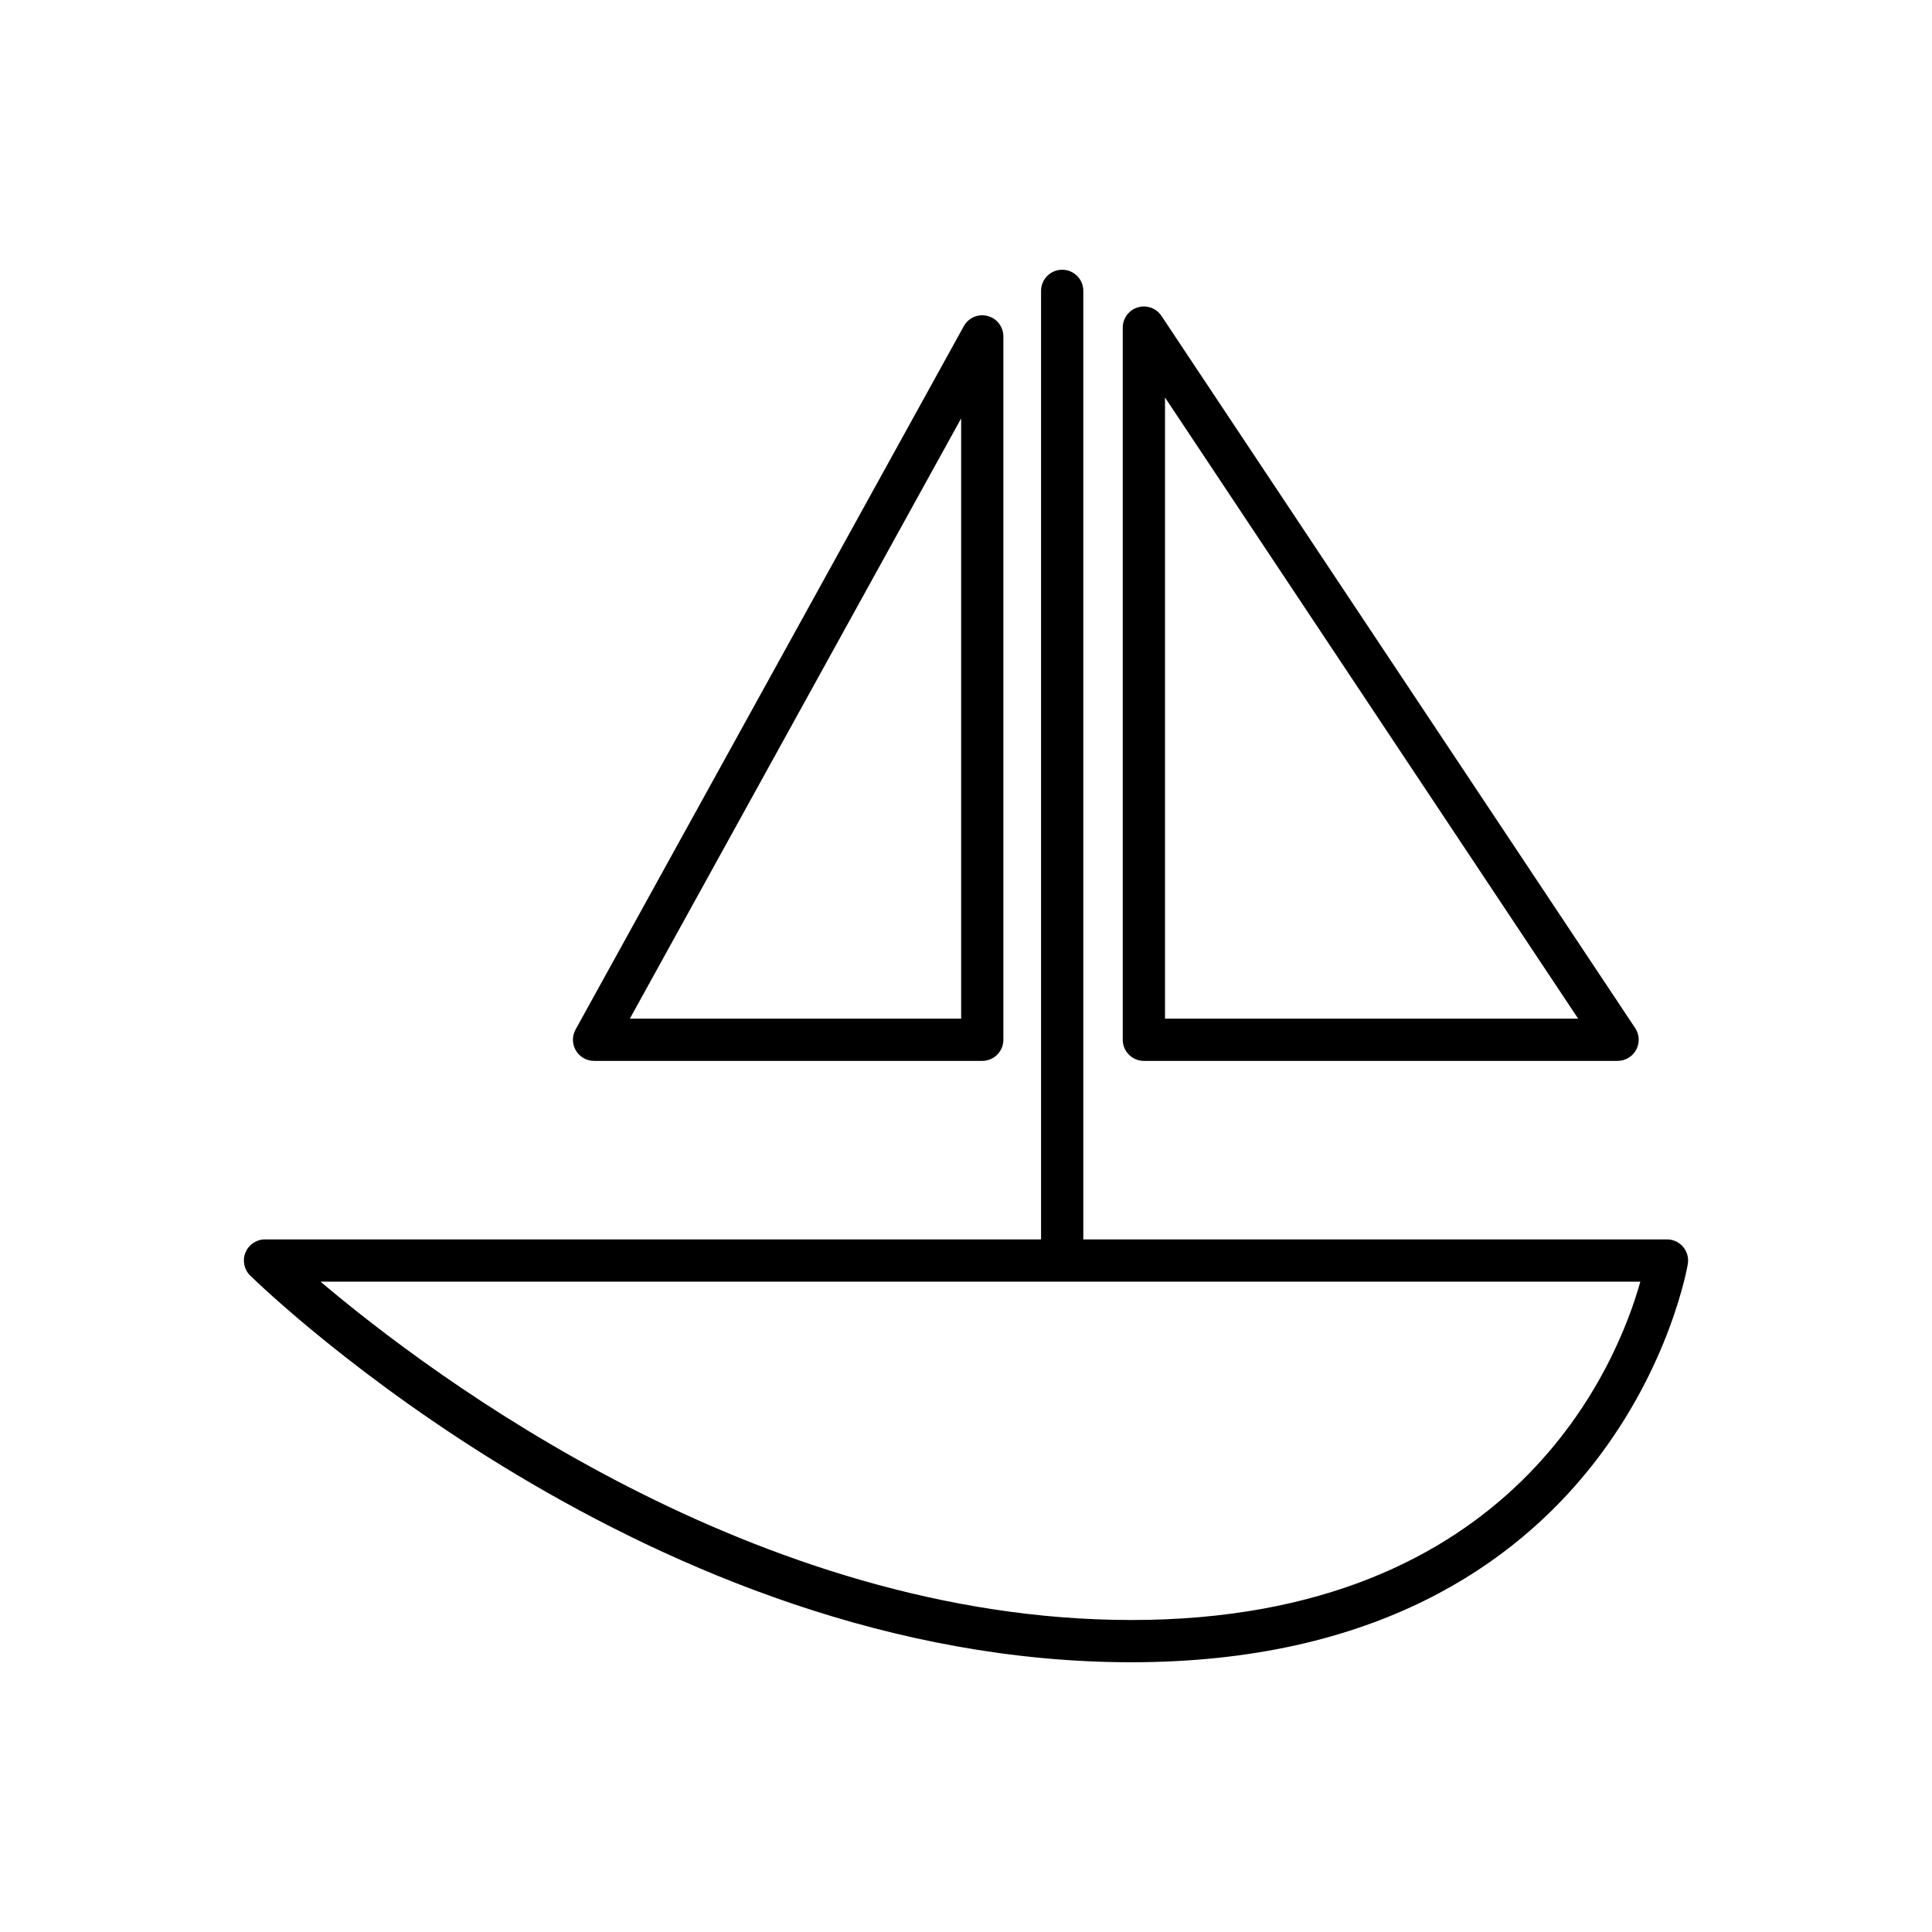 <?xml version="1.0" encoding="UTF-8"?>
<!-- Uploaded to: ICON Repo, www.iconrepo.com, Generator: ICON Repo Mixer Tools -->
<svg fill="#000000" width="800px" height="800px" version="1.1" viewBox="144 144 512 512" xmlns="http://www.w3.org/2000/svg">
 <g>
  <path d="m443.84 584.51c129.67 0 147.29-104.55 147.46-105.61 0.25-1.613-0.219-3.258-1.281-4.496-1.062-1.242-2.617-1.953-4.25-1.953h-154.68v-251.37c0-3.09-2.508-5.598-5.598-5.598-3.09 0-5.598 2.508-5.598 5.598v251.37h-205.66c-2.277 0-4.324 1.379-5.184 3.484s-0.355 4.527 1.273 6.117c4.281 4.18 106.32 102.46 233.51 102.46zm134.87-100.86c-6.039 21.551-33.195 89.668-134.87 89.668-99.473 0-185.49-64.754-214.9-89.668z"/>
  <path d="m445.52 225.46c-2.363 0.715-3.981 2.891-3.981 5.356v188.73c0 3.09 2.508 5.598 5.598 5.598h125.54c2.062 0 3.961-1.133 4.934-2.953 0.977-1.816 0.871-4.027-0.273-5.742l-125.54-188.73c-1.363-2.055-3.922-2.981-6.277-2.258zm7.219 23.883 109.49 164.61h-109.49z"/>
  <path d="m399.41 230.45-102.88 186.39c-0.957 1.734-0.926 3.848 0.078 5.551 1.008 1.707 2.84 2.754 4.82 2.754h102.88c3.09 0 5.598-2.508 5.598-5.598v-186.39c0-2.555-1.727-4.785-4.199-5.422-2.481-0.648-5.062 0.48-6.297 2.715zm-0.695 183.5h-87.797l87.797-159.07z"/>
 </g>
</svg>